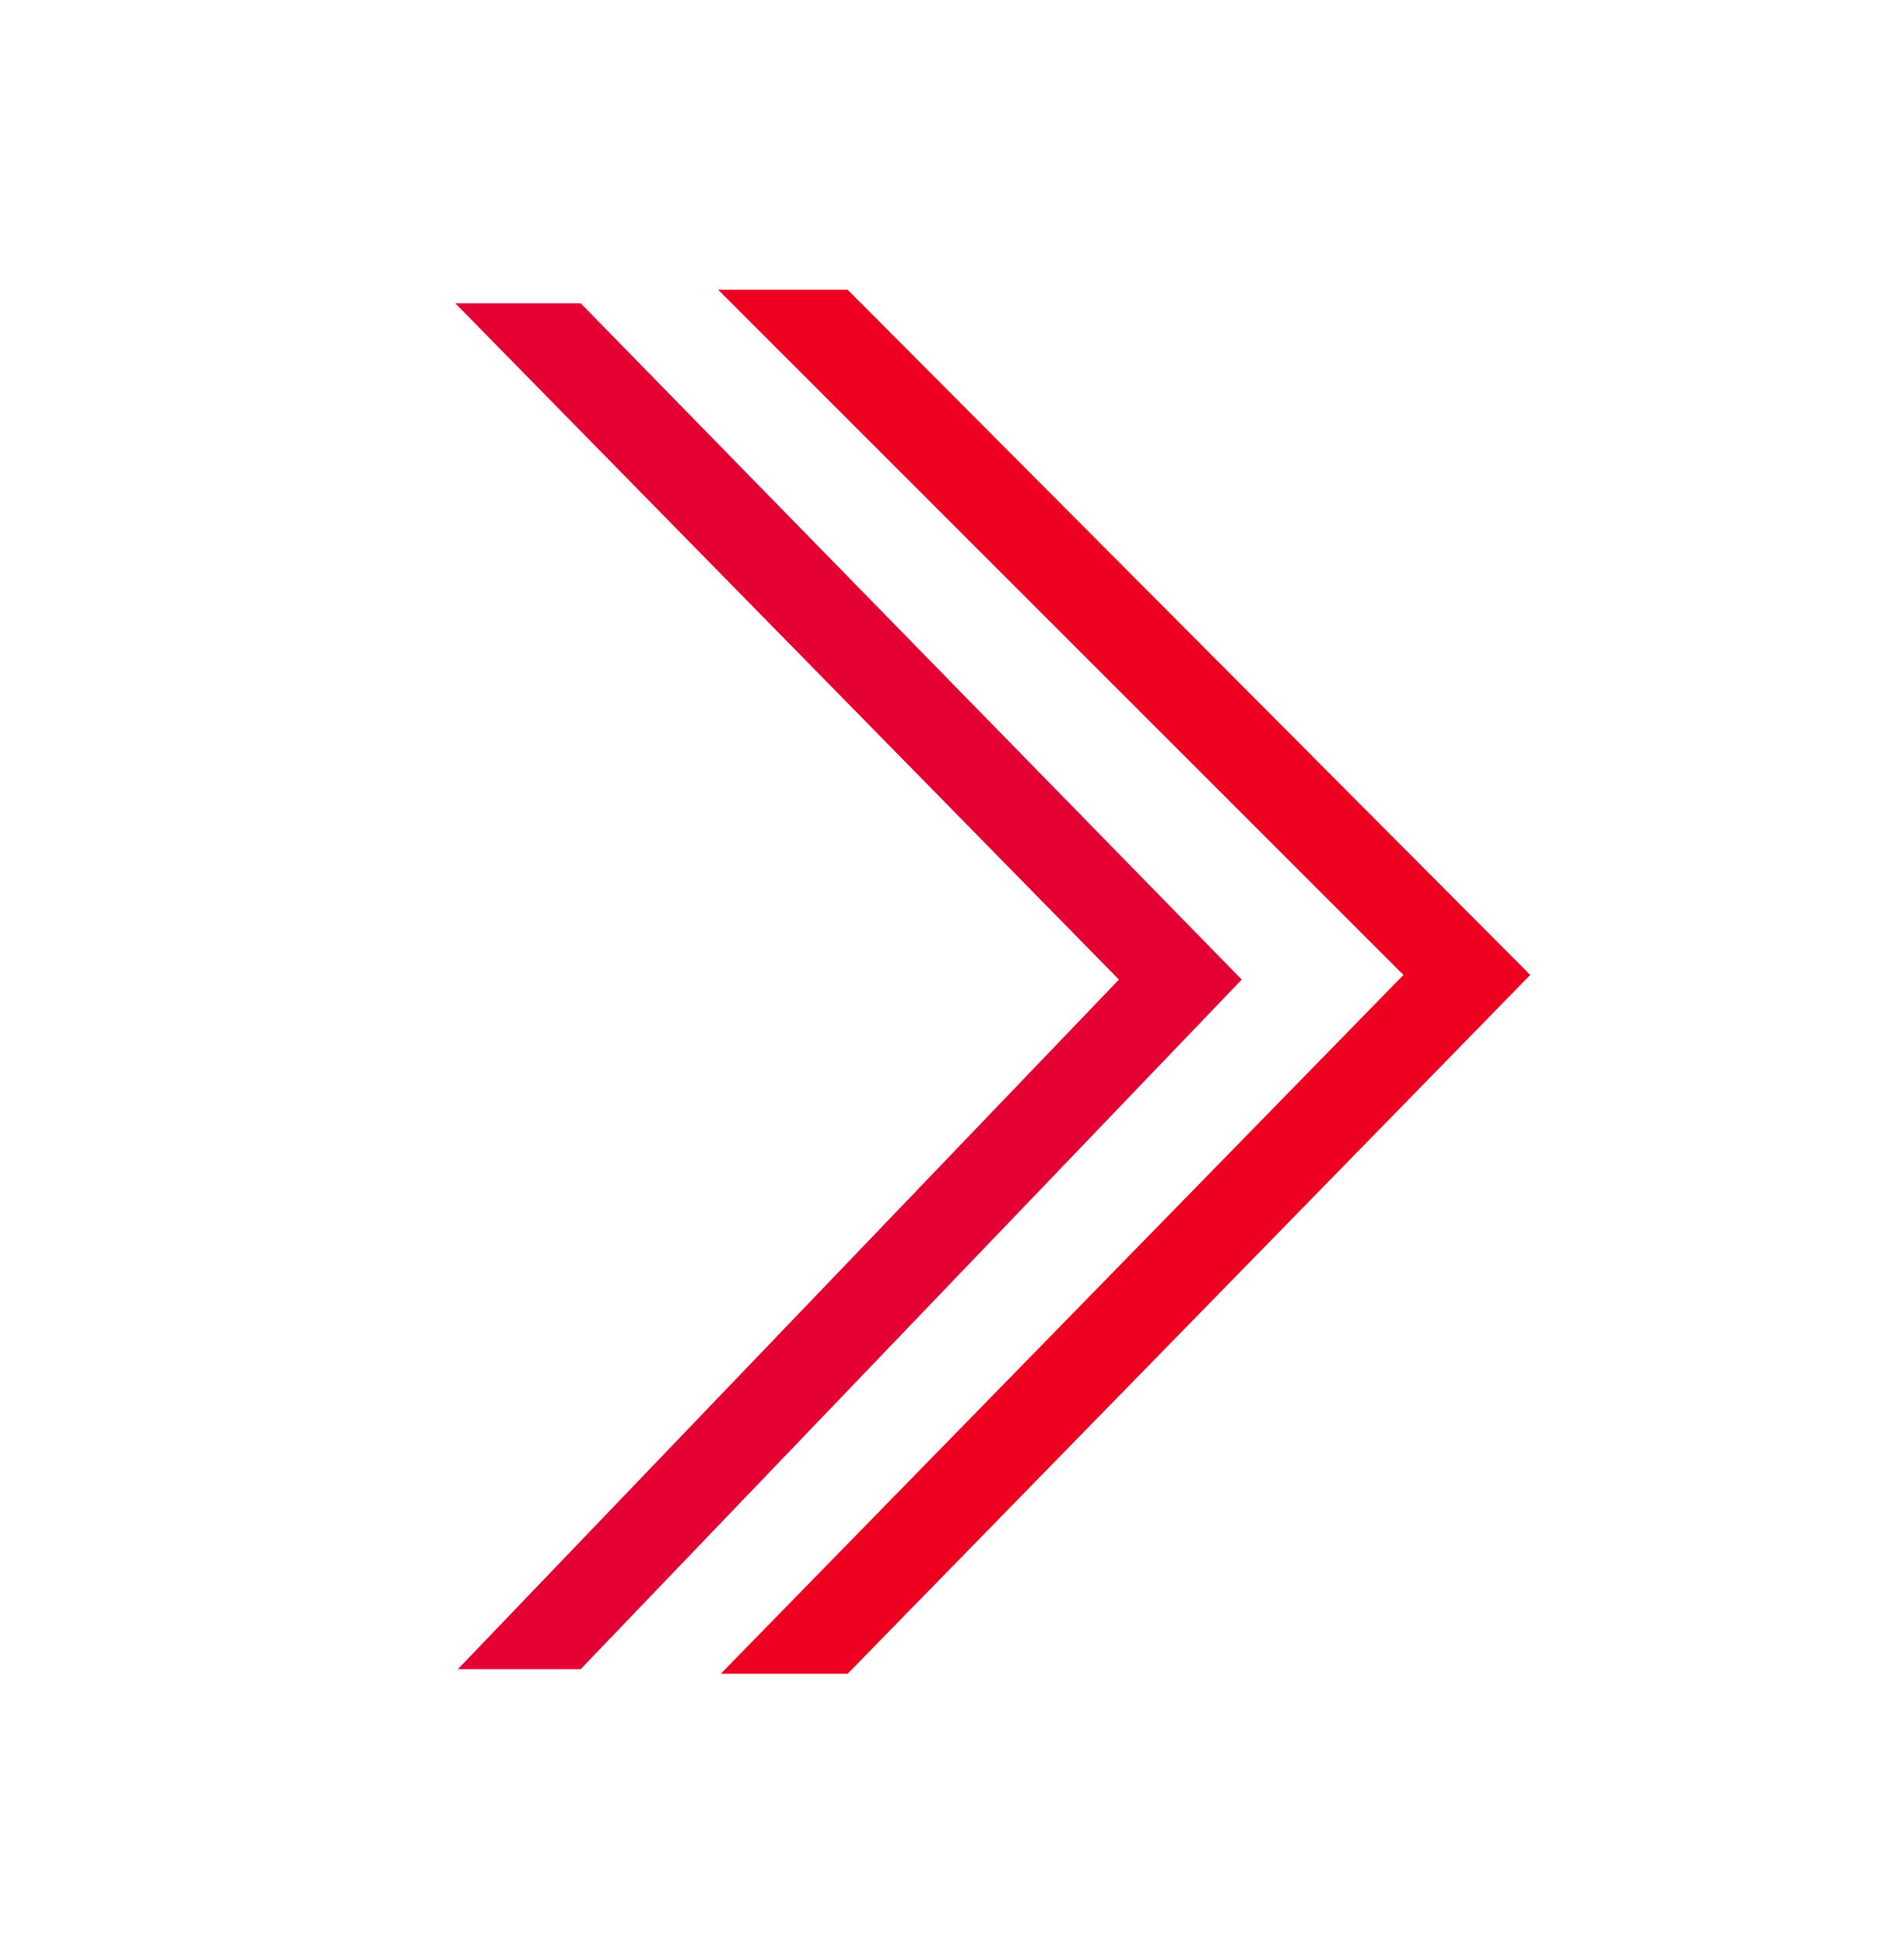 <svg width="46" height="47" viewBox="0 0 46 47" fill="none" xmlns="http://www.w3.org/2000/svg">
<path d="M20.479 7H17.35L33.907 23.556L17.415 40.439H20.479L36.97 23.556L20.479 7Z" fill="#EE0021"/>
<path d="M14.03 7.328H11L27.033 23.668L11.063 40.328H14.03L30 23.668L14.03 7.328Z" fill="#E40033"/>
</svg>
